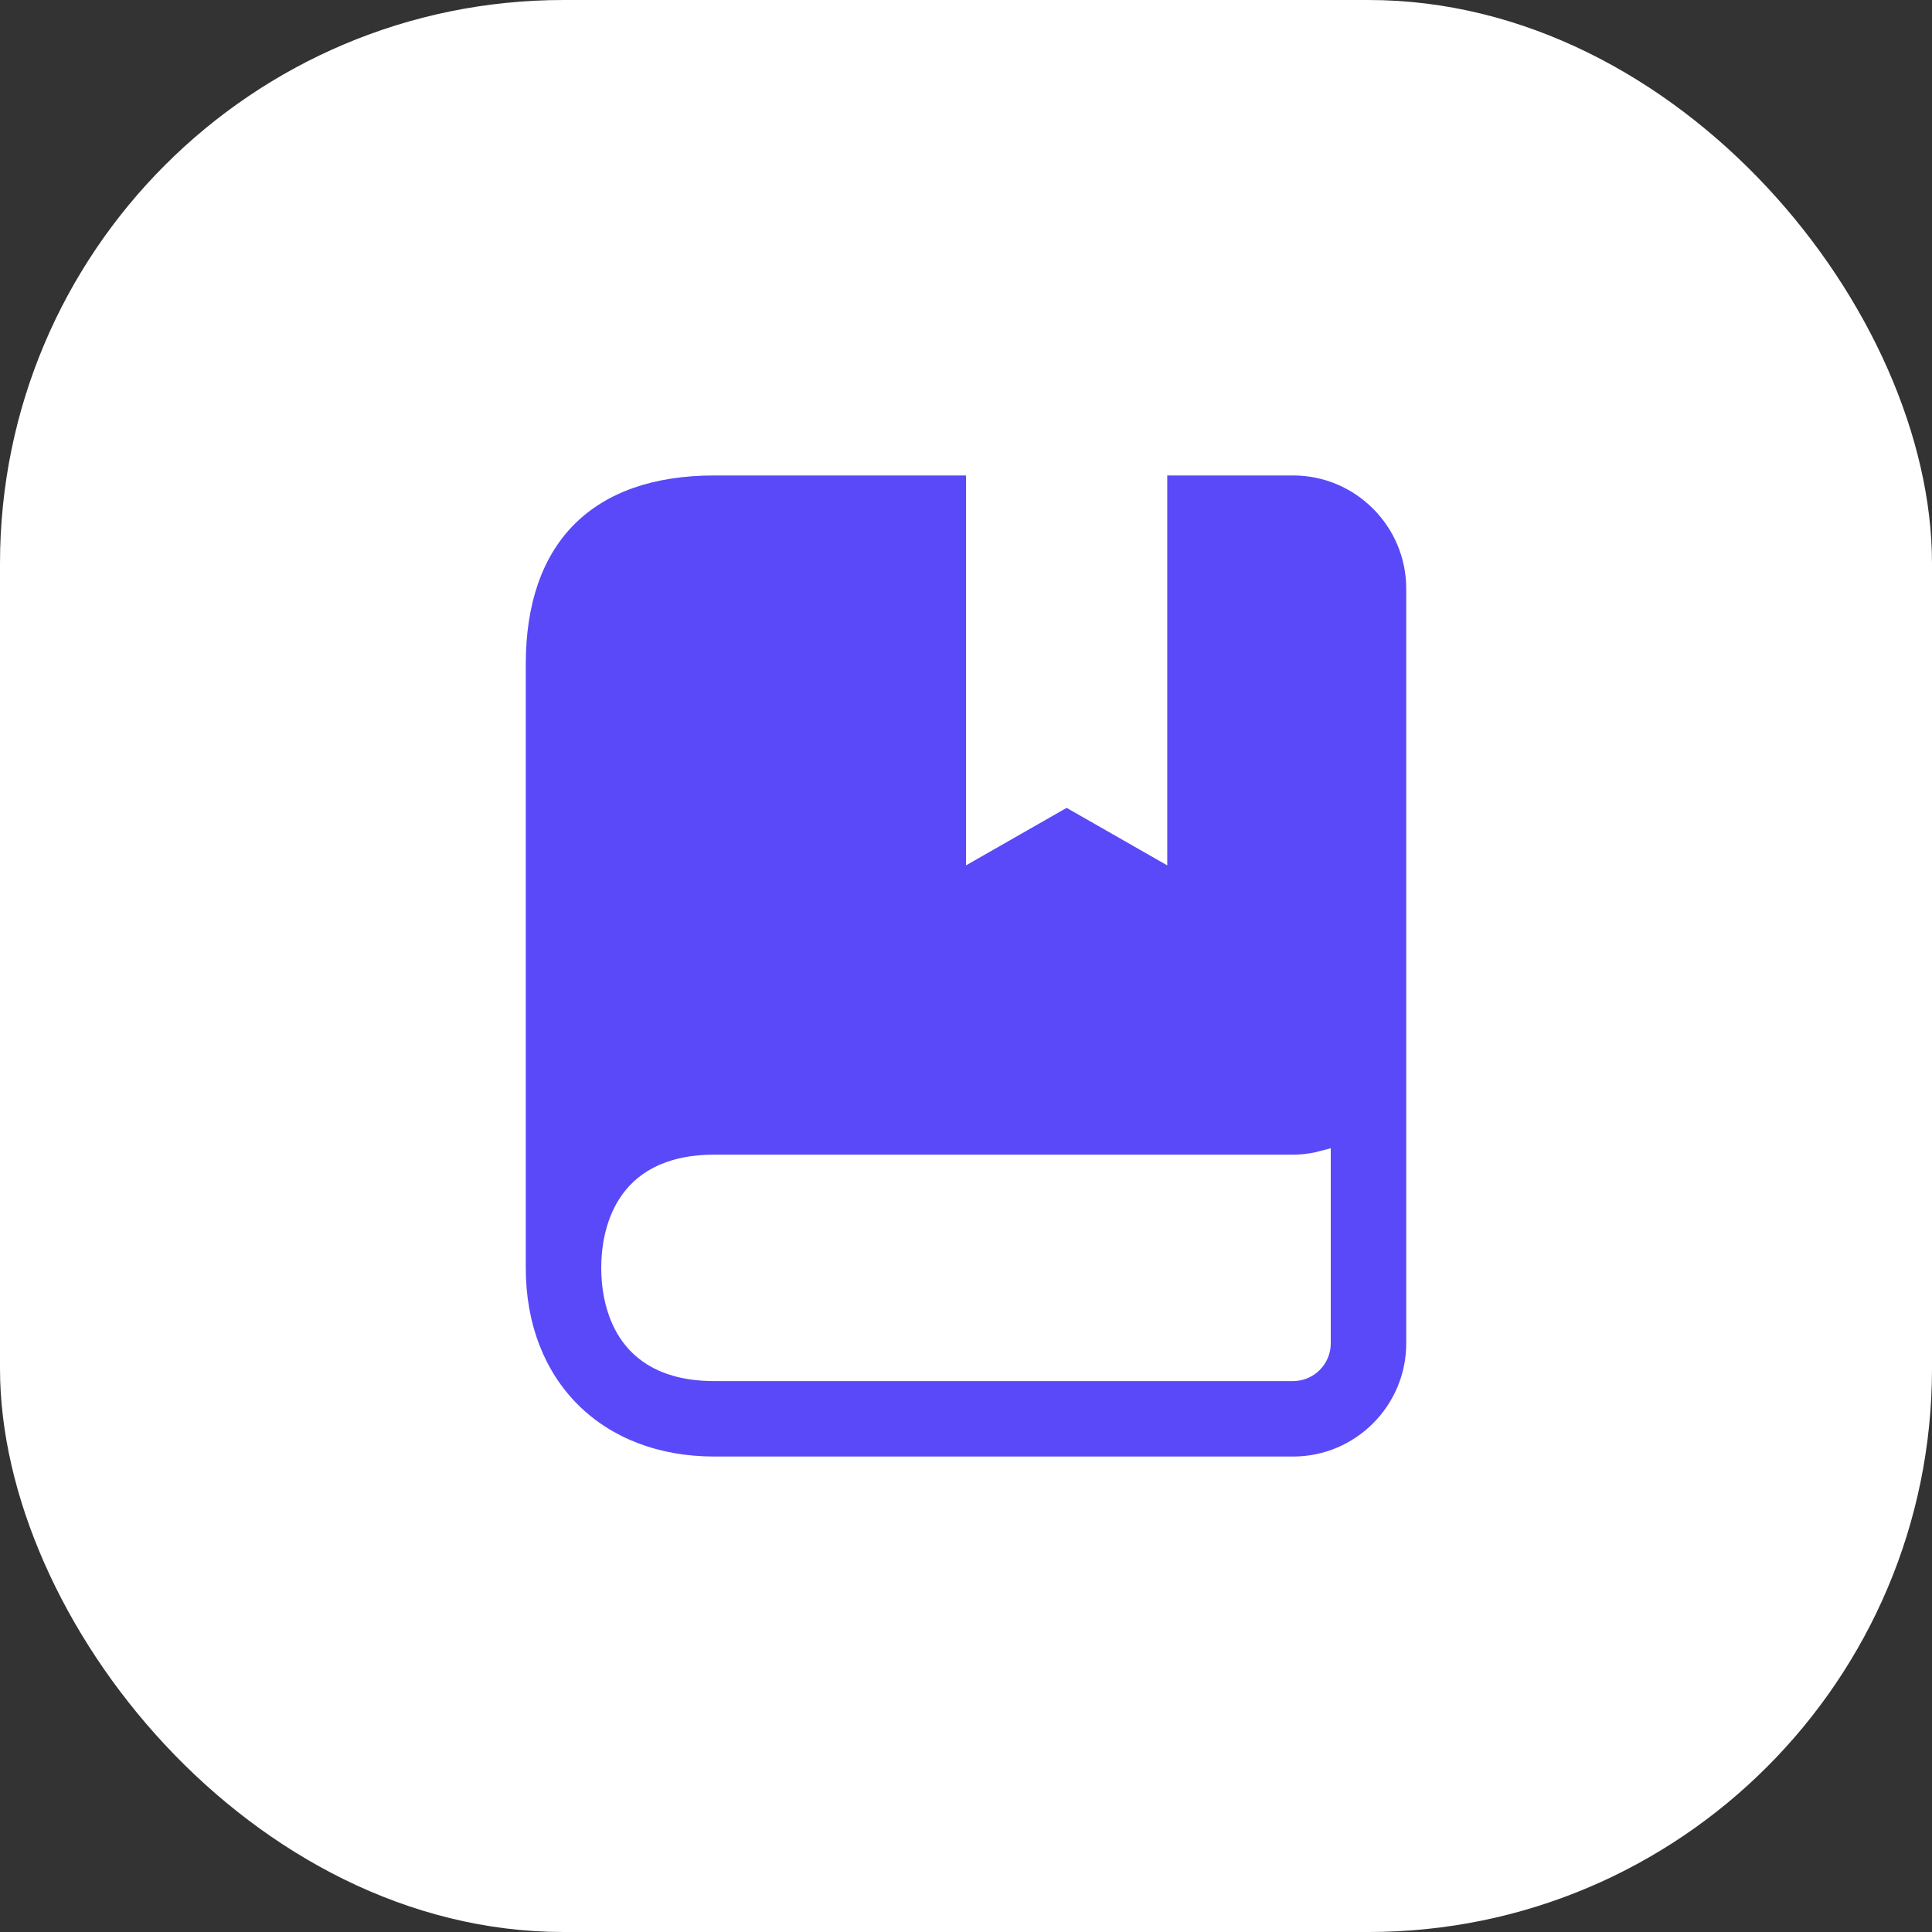 <svg width="72" height="72" viewBox="0 0 72 72" fill="none" xmlns="http://www.w3.org/2000/svg">
<rect x="0" y="0" width="72" height="72" fill="#333333" stroke="none"/>
<rect width="72" height="72" rx="21" fill="white"/>
<path d="M48.188 17.719H43.5V32.25L39.75 30.107L36 32.25V17.719H26.625C22.091 17.719 19.594 20.216 19.594 24.75V47.25C19.594 51.456 22.419 54.281 26.625 54.281H48.188C50.513 54.281 52.406 52.389 52.406 50.062V38.812V21.938C52.406 19.611 50.513 17.719 48.188 17.719ZM49.594 50.062C49.594 50.839 48.962 51.469 48.188 51.469H26.625C22.819 51.469 22.406 48.517 22.406 47.25C22.406 45.983 22.819 43.031 26.625 43.031H48.188C48.459 43.031 48.722 42.999 48.979 42.951C49.062 42.936 49.14 42.907 49.221 42.887C49.344 42.855 49.474 42.833 49.594 42.789V50.062Z" fill="#5A49F8"/>
</svg>
